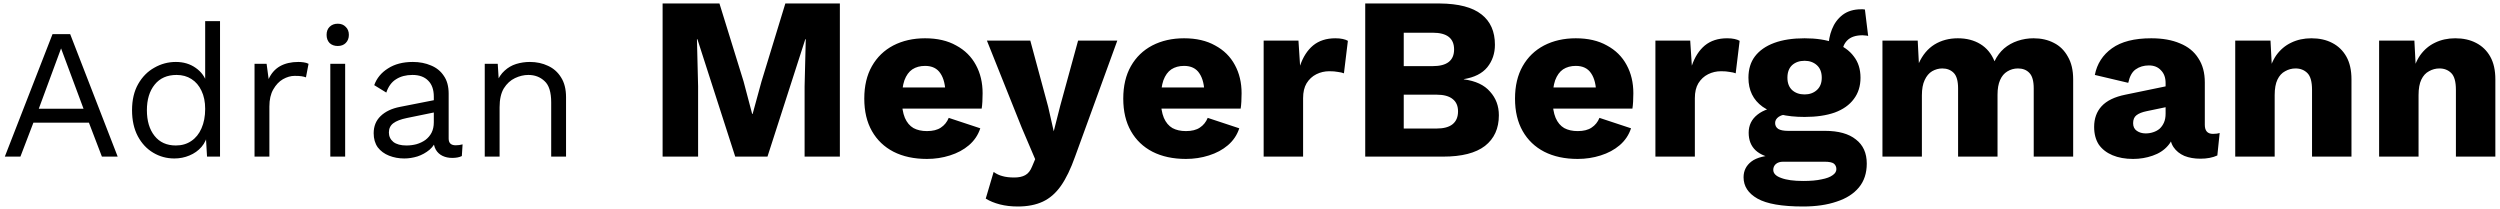 <svg xmlns="http://www.w3.org/2000/svg" width="431" height="36" viewBox="0 0 431 36" fill="none"><path d="M20.288 27H17.568L15.328 21.144H5.76L3.52 27H0.832L9.056 5.88H12.096L20.288 27ZM6.688 18.744H14.4L10.528 8.344L6.688 18.744ZM30.06 27.32C28.737 27.32 27.521 26.989 26.412 26.328C25.302 25.667 24.417 24.717 23.756 23.48C23.094 22.221 22.764 20.728 22.764 19C22.764 17.229 23.116 15.725 23.82 14.488C24.524 13.251 25.452 12.312 26.604 11.672C27.756 11.011 28.993 10.68 30.316 10.68C31.638 10.68 32.78 11.021 33.74 11.704C34.721 12.387 35.372 13.293 35.692 14.424L35.372 14.648V3.64H37.932V27H35.692L35.468 23.128L35.82 22.936C35.67 23.875 35.308 24.675 34.732 25.336C34.177 25.976 33.484 26.467 32.652 26.808C31.841 27.149 30.977 27.32 30.06 27.32ZM30.316 25.08C31.34 25.08 32.225 24.824 32.972 24.312C33.74 23.8 34.326 23.075 34.732 22.136C35.158 21.176 35.372 20.056 35.372 18.776C35.372 17.56 35.158 16.515 34.732 15.64C34.326 14.765 33.75 14.093 33.004 13.624C32.278 13.155 31.425 12.92 30.444 12.92C28.822 12.92 27.564 13.475 26.668 14.584C25.772 15.693 25.324 17.165 25.324 19C25.324 20.835 25.761 22.307 26.636 23.416C27.51 24.525 28.737 25.08 30.316 25.08ZM43.882 27V11H45.962L46.314 13.624C46.762 12.643 47.413 11.907 48.266 11.416C49.141 10.925 50.197 10.68 51.434 10.68C51.712 10.68 52.01 10.701 52.33 10.744C52.672 10.787 52.96 10.872 53.194 11L52.746 13.336C52.512 13.251 52.256 13.187 51.978 13.144C51.701 13.101 51.306 13.08 50.794 13.08C50.133 13.08 49.461 13.272 48.778 13.656C48.117 14.04 47.562 14.627 47.114 15.416C46.666 16.184 46.442 17.165 46.442 18.36V27H43.882ZM58.225 7.928C57.649 7.928 57.179 7.757 56.817 7.416C56.475 7.053 56.305 6.584 56.305 6.008C56.305 5.432 56.475 4.973 56.817 4.632C57.179 4.269 57.649 4.088 58.225 4.088C58.801 4.088 59.259 4.269 59.601 4.632C59.963 4.973 60.145 5.432 60.145 6.008C60.145 6.584 59.963 7.053 59.601 7.416C59.259 7.757 58.801 7.928 58.225 7.928ZM59.505 11V27H56.945V11H59.505ZM74.789 16.664C74.789 15.469 74.469 14.552 73.829 13.912C73.189 13.251 72.282 12.92 71.109 12.92C69.999 12.92 69.061 13.165 68.293 13.656C67.525 14.125 66.959 14.893 66.597 15.96L64.517 14.68C64.943 13.485 65.733 12.525 66.885 11.8C68.037 11.053 69.466 10.68 71.173 10.68C72.325 10.68 73.37 10.883 74.309 11.288C75.247 11.672 75.983 12.269 76.517 13.08C77.071 13.869 77.349 14.893 77.349 16.152V23.896C77.349 24.664 77.754 25.048 78.565 25.048C78.97 25.048 79.365 24.995 79.749 24.888L79.621 26.904C79.194 27.117 78.639 27.224 77.957 27.224C77.338 27.224 76.783 27.107 76.293 26.872C75.802 26.637 75.418 26.285 75.141 25.816C74.863 25.325 74.725 24.717 74.725 23.992V23.672L75.365 23.768C75.109 24.6 74.671 25.283 74.053 25.816C73.434 26.328 72.741 26.712 71.973 26.968C71.205 27.203 70.447 27.32 69.701 27.32C68.762 27.32 67.887 27.16 67.077 26.84C66.266 26.52 65.615 26.04 65.125 25.4C64.655 24.739 64.421 23.928 64.421 22.968C64.421 21.773 64.815 20.792 65.605 20.024C66.415 19.235 67.535 18.701 68.965 18.424L75.301 17.176V19.288L70.149 20.344C69.103 20.557 68.325 20.856 67.813 21.24C67.301 21.624 67.045 22.157 67.045 22.84C67.045 23.501 67.301 24.045 67.813 24.472C68.346 24.877 69.093 25.08 70.053 25.08C70.671 25.08 71.258 25.005 71.813 24.856C72.389 24.685 72.901 24.44 73.349 24.12C73.797 23.779 74.149 23.363 74.405 22.872C74.661 22.36 74.789 21.763 74.789 21.08V16.664ZM83.57 27V11H85.81L86.034 14.584L85.618 14.232C85.959 13.379 86.418 12.696 86.994 12.184C87.57 11.651 88.231 11.267 88.978 11.032C89.746 10.797 90.535 10.68 91.346 10.68C92.498 10.68 93.543 10.904 94.482 11.352C95.42 11.779 96.167 12.44 96.722 13.336C97.298 14.232 97.586 15.373 97.586 16.76V27H95.026V17.656C95.026 15.885 94.642 14.659 93.874 13.976C93.127 13.272 92.199 12.92 91.09 12.92C90.322 12.92 89.554 13.101 88.786 13.464C88.018 13.827 87.378 14.413 86.866 15.224C86.375 16.035 86.13 17.123 86.13 18.488V27H83.57ZM144.793 0.6V27H138.713V14.88L138.913 6.76H138.833L132.313 27H126.753L120.233 6.76H120.153L120.353 14.88V27H114.233V0.6H124.033L128.193 14.04L129.673 19.64H129.753L131.273 14.08L135.393 0.6H144.793ZM159.802 27.4C157.588 27.4 155.668 26.987 154.042 26.16C152.442 25.333 151.202 24.147 150.322 22.6C149.442 21.053 149.002 19.187 149.002 17C149.002 14.813 149.442 12.947 150.322 11.4C151.202 9.853 152.428 8.667 154.002 7.84C155.602 7.013 157.428 6.6 159.482 6.6C161.588 6.6 163.375 7.013 164.842 7.84C166.335 8.64 167.468 9.76 168.242 11.2C169.015 12.613 169.402 14.24 169.402 16.08C169.402 16.56 169.388 17.04 169.362 17.52C169.335 18 169.295 18.4 169.242 18.72H153.402V15.08H166.242L163.002 16.32C163.002 14.72 162.708 13.493 162.122 12.64C161.562 11.787 160.682 11.36 159.482 11.36C158.628 11.36 157.895 11.56 157.282 11.96C156.695 12.36 156.242 12.987 155.922 13.84C155.628 14.693 155.482 15.787 155.482 17.12C155.482 18.427 155.655 19.493 156.002 20.32C156.348 21.12 156.842 21.707 157.482 22.08C158.122 22.427 158.895 22.6 159.802 22.6C160.815 22.6 161.615 22.4 162.202 22C162.815 21.6 163.268 21.04 163.562 20.32L169.002 22.12C168.628 23.267 167.975 24.24 167.042 25.04C166.135 25.813 165.042 26.4 163.762 26.8C162.508 27.2 161.188 27.4 159.802 27.4ZM192.623 7L185.343 27C184.596 29.107 183.783 30.787 182.903 32.04C182.023 33.293 180.983 34.2 179.783 34.76C178.583 35.32 177.143 35.6 175.463 35.6C174.343 35.6 173.316 35.48 172.383 35.24C171.449 35 170.636 34.667 169.942 34.24L171.303 29.64C171.783 29.987 172.289 30.227 172.823 30.36C173.356 30.52 174.036 30.6 174.863 30.6C175.636 30.6 176.263 30.467 176.743 30.2C177.249 29.933 177.649 29.427 177.943 28.68L178.463 27.44L176.143 22L170.143 7H177.623L180.703 18.4L181.663 22.64L182.783 18.24L185.863 7H192.623ZM204.45 27.4C202.237 27.4 200.317 26.987 198.69 26.16C197.09 25.333 195.85 24.147 194.97 22.6C194.09 21.053 193.65 19.187 193.65 17C193.65 14.813 194.09 12.947 194.97 11.4C195.85 9.853 197.077 8.667 198.65 7.84C200.25 7.013 202.077 6.6 204.13 6.6C206.237 6.6 208.023 7.013 209.49 7.84C210.983 8.64 212.117 9.76 212.89 11.2C213.663 12.613 214.05 14.24 214.05 16.08C214.05 16.56 214.037 17.04 214.01 17.52C213.983 18 213.943 18.4 213.89 18.72H198.05V15.08H210.89L207.65 16.32C207.65 14.72 207.357 13.493 206.77 12.64C206.21 11.787 205.33 11.36 204.13 11.36C203.277 11.36 202.543 11.56 201.93 11.96C201.343 12.36 200.89 12.987 200.57 13.84C200.277 14.693 200.13 15.787 200.13 17.12C200.13 18.427 200.303 19.493 200.65 20.32C200.997 21.12 201.49 21.707 202.13 22.08C202.77 22.427 203.543 22.6 204.45 22.6C205.463 22.6 206.263 22.4 206.85 22C207.463 21.6 207.917 21.04 208.21 20.32L213.65 22.12C213.277 23.267 212.623 24.24 211.69 25.04C210.783 25.813 209.69 26.4 208.41 26.8C207.157 27.2 205.837 27.4 204.45 27.4ZM217.854 27V7H223.854L224.134 11.32C224.641 9.827 225.387 8.667 226.374 7.84C227.387 7.013 228.667 6.6 230.214 6.6C230.721 6.6 231.147 6.64 231.494 6.72C231.867 6.8 232.161 6.907 232.374 7.04L231.694 12.64C231.427 12.533 231.081 12.453 230.654 12.4C230.254 12.32 229.761 12.28 229.174 12.28C228.374 12.28 227.627 12.453 226.934 12.8C226.241 13.147 225.681 13.667 225.254 14.36C224.854 15.027 224.654 15.88 224.654 16.92V27H217.854ZM235.365 27V0.6H248.205C251.459 0.627 253.859 1.253 255.405 2.48C256.952 3.68 257.725 5.427 257.725 7.72C257.725 9.213 257.285 10.507 256.405 11.6C255.525 12.667 254.179 13.347 252.365 13.64V13.68C254.392 13.947 255.899 14.653 256.885 15.8C257.899 16.92 258.405 18.28 258.405 19.88C258.405 22.147 257.605 23.907 256.005 25.16C254.405 26.387 252.005 27 248.805 27H235.365ZM242.005 22.16H247.645C248.899 22.16 249.832 21.907 250.445 21.4C251.059 20.893 251.365 20.16 251.365 19.2C251.365 18.267 251.059 17.56 250.445 17.08C249.832 16.573 248.899 16.32 247.645 16.32H242.005V22.16ZM242.005 11.4H247.005C249.459 11.4 250.685 10.44 250.685 8.52C250.685 6.6 249.459 5.64 247.005 5.64H242.005V11.4ZM271.989 27.4C269.776 27.4 267.856 26.987 266.229 26.16C264.629 25.333 263.389 24.147 262.509 22.6C261.629 21.053 261.189 19.187 261.189 17C261.189 14.813 261.629 12.947 262.509 11.4C263.389 9.853 264.616 8.667 266.189 7.84C267.789 7.013 269.616 6.6 271.669 6.6C273.776 6.6 275.562 7.013 277.029 7.84C278.522 8.64 279.656 9.76 280.429 11.2C281.202 12.613 281.589 14.24 281.589 16.08C281.589 16.56 281.576 17.04 281.549 17.52C281.522 18 281.482 18.4 281.429 18.72H265.589V15.08H278.429L275.189 16.32C275.189 14.72 274.896 13.493 274.309 12.64C273.749 11.787 272.869 11.36 271.669 11.36C270.816 11.36 270.082 11.56 269.469 11.96C268.882 12.36 268.429 12.987 268.109 13.84C267.816 14.693 267.669 15.787 267.669 17.12C267.669 18.427 267.842 19.493 268.189 20.32C268.536 21.12 269.029 21.707 269.669 22.08C270.309 22.427 271.082 22.6 271.989 22.6C273.002 22.6 273.802 22.4 274.389 22C275.002 21.6 275.456 21.04 275.749 20.32L281.189 22.12C280.816 23.267 280.162 24.24 279.229 25.04C278.322 25.813 277.229 26.4 275.949 26.8C274.696 27.2 273.376 27.4 271.989 27.4ZM285.393 27V7H291.393L291.673 11.32C292.18 9.827 292.926 8.667 293.913 7.84C294.926 7.013 296.206 6.6 297.753 6.6C298.26 6.6 298.686 6.64 299.033 6.72C299.406 6.8 299.7 6.907 299.913 7.04L299.233 12.64C298.966 12.533 298.62 12.453 298.193 12.4C297.793 12.32 297.3 12.28 296.713 12.28C295.913 12.28 295.166 12.453 294.473 12.8C293.78 13.147 293.22 13.667 292.793 14.36C292.393 15.027 292.193 15.88 292.193 16.92V27H285.393ZM321.511 1.64L322.071 6.2C321.911 6.147 321.751 6.12 321.591 6.12C321.431 6.093 321.271 6.08 321.111 6.08C319.938 6.08 319.058 6.373 318.471 6.96C317.911 7.52 317.631 8.227 317.631 9.08L315.231 8.2C315.231 7.107 315.431 6.053 315.831 5.04C316.231 4.027 316.844 3.2 317.671 2.56C318.524 1.92 319.591 1.6 320.871 1.6C320.951 1.6 321.044 1.6 321.151 1.6C321.284 1.6 321.404 1.613 321.511 1.64ZM314.631 22.56C316.951 22.56 318.724 23.053 319.951 24.04C321.204 25 321.831 26.387 321.831 28.2C321.831 29.853 321.378 31.227 320.471 32.32C319.564 33.413 318.284 34.227 316.631 34.76C315.004 35.32 313.071 35.6 310.831 35.6C307.204 35.6 304.591 35.147 302.991 34.24C301.391 33.333 300.591 32.107 300.591 30.56C300.591 29.44 301.044 28.533 301.951 27.84C302.858 27.147 304.364 26.773 306.471 26.72L306.311 27.36C304.684 27.147 303.471 26.667 302.671 25.92C301.871 25.173 301.471 24.16 301.471 22.88C301.471 21.6 301.978 20.56 302.991 19.76C304.004 18.96 305.351 18.52 307.031 18.44L309.511 19.6H308.871C307.831 19.653 307.098 19.827 306.671 20.12C306.244 20.413 306.031 20.773 306.031 21.2C306.031 21.653 306.218 22 306.591 22.24C306.964 22.453 307.524 22.56 308.271 22.56H314.631ZM310.871 31.2C312.151 31.2 313.204 31.107 314.031 30.92C314.884 30.76 315.524 30.52 315.951 30.2C316.378 29.907 316.591 29.56 316.591 29.16C316.591 28.76 316.444 28.44 316.151 28.2C315.858 27.987 315.324 27.88 314.551 27.88H307.391C306.884 27.88 306.471 28.013 306.151 28.28C305.858 28.547 305.711 28.88 305.711 29.28C305.711 29.893 306.164 30.36 307.071 30.68C307.978 31.027 309.244 31.2 310.871 31.2ZM311.111 6.6C313.138 6.6 314.871 6.867 316.311 7.4C317.751 7.933 318.844 8.707 319.591 9.72C320.364 10.707 320.751 11.933 320.751 13.4C320.751 14.84 320.364 16.067 319.591 17.08C318.844 18.093 317.751 18.867 316.311 19.4C314.871 19.907 313.138 20.16 311.111 20.16C307.938 20.16 305.524 19.573 303.871 18.4C302.244 17.227 301.431 15.56 301.431 13.4C301.431 11.933 301.804 10.707 302.551 9.72C303.324 8.707 304.431 7.933 305.871 7.4C307.311 6.867 309.058 6.6 311.111 6.6ZM311.111 10.48C310.231 10.48 309.511 10.733 308.951 11.24C308.418 11.747 308.151 12.467 308.151 13.4C308.151 14.307 308.418 15.013 308.951 15.52C309.511 16.027 310.231 16.28 311.111 16.28C311.964 16.28 312.671 16.027 313.231 15.52C313.791 15.013 314.071 14.307 314.071 13.4C314.071 12.467 313.791 11.747 313.231 11.24C312.671 10.733 311.964 10.48 311.111 10.48ZM324.534 27V7H330.614L330.814 10.88C331.454 9.467 332.347 8.4 333.494 7.68C334.667 6.96 336.014 6.6 337.534 6.6C339.027 6.6 340.32 6.933 341.414 7.6C342.507 8.267 343.32 9.253 343.854 10.56C344.28 9.68 344.827 8.947 345.494 8.36C346.187 7.773 346.974 7.333 347.854 7.04C348.734 6.747 349.64 6.6 350.574 6.6C351.907 6.6 353.08 6.867 354.094 7.4C355.107 7.907 355.907 8.693 356.494 9.76C357.107 10.8 357.414 12.107 357.414 13.68V27H350.614V15.24C350.614 13.96 350.36 13.067 349.854 12.56C349.374 12.053 348.72 11.8 347.894 11.8C347.227 11.8 346.614 11.973 346.054 12.32C345.52 12.64 345.107 13.133 344.814 13.8C344.52 14.467 344.374 15.307 344.374 16.32V27H337.574V15.24C337.574 13.96 337.32 13.067 336.814 12.56C336.307 12.053 335.654 11.8 334.854 11.8C334.24 11.8 333.654 11.96 333.094 12.28C332.56 12.6 332.134 13.107 331.814 13.8C331.494 14.467 331.334 15.347 331.334 16.44V27H324.534ZM373.35 14.32C373.35 13.387 373.083 12.653 372.55 12.12C372.043 11.56 371.35 11.28 370.47 11.28C369.59 11.28 368.83 11.507 368.19 11.96C367.577 12.387 367.15 13.16 366.91 14.28L361.15 12.92C361.523 11 362.51 9.467 364.11 8.32C365.71 7.173 367.963 6.6 370.87 6.6C372.817 6.6 374.47 6.893 375.83 7.48C377.217 8.04 378.27 8.893 378.99 10.04C379.737 11.16 380.11 12.547 380.11 14.2V21.52C380.11 22.56 380.577 23.08 381.51 23.08C381.99 23.08 382.377 23.027 382.67 22.92L382.27 26.8C381.47 27.173 380.497 27.36 379.35 27.36C378.31 27.36 377.39 27.2 376.59 26.88C375.79 26.533 375.163 26.027 374.71 25.36C374.257 24.667 374.03 23.8 374.03 22.76V22.52L374.79 22.24C374.79 23.387 374.443 24.347 373.75 25.12C373.083 25.893 372.203 26.467 371.11 26.84C370.043 27.213 368.923 27.4 367.75 27.4C366.39 27.4 365.203 27.187 364.19 26.76C363.177 26.333 362.39 25.72 361.83 24.92C361.297 24.093 361.03 23.08 361.03 21.88C361.03 20.44 361.457 19.253 362.31 18.32C363.19 17.36 364.563 16.693 366.43 16.32L373.99 14.76L373.95 18.36L370.11 19.16C369.31 19.32 368.71 19.56 368.31 19.88C367.937 20.173 367.75 20.627 367.75 21.24C367.75 21.827 367.963 22.267 368.39 22.56C368.817 22.853 369.323 23 369.91 23C370.363 23 370.79 22.933 371.19 22.8C371.617 22.667 371.99 22.467 372.31 22.2C372.63 21.907 372.883 21.547 373.07 21.12C373.257 20.693 373.35 20.187 373.35 19.6V14.32ZM385.354 27V7H391.434L391.794 13.88L391.034 13.12C391.301 11.68 391.767 10.48 392.434 9.52C393.127 8.56 393.981 7.84 394.994 7.36C396.034 6.853 397.194 6.6 398.474 6.6C399.861 6.6 401.061 6.867 402.074 7.4C403.114 7.933 403.927 8.72 404.514 9.76C405.101 10.8 405.394 12.107 405.394 13.68V27H398.594V15.48C398.594 14.093 398.327 13.133 397.794 12.6C397.261 12.067 396.581 11.8 395.754 11.8C395.114 11.8 394.514 11.96 393.954 12.28C393.394 12.573 392.954 13.053 392.634 13.72C392.314 14.387 392.154 15.28 392.154 16.4V27H385.354ZM410.159 27V7H416.239L416.599 13.88L415.839 13.12C416.105 11.68 416.572 10.48 417.239 9.52C417.932 8.56 418.785 7.84 419.799 7.36C420.839 6.853 421.999 6.6 423.279 6.6C424.665 6.6 425.865 6.867 426.879 7.4C427.919 7.933 428.732 8.72 429.319 9.76C429.905 10.8 430.199 12.107 430.199 13.68V27H423.399V15.48C423.399 14.093 423.132 13.133 422.599 12.6C422.065 12.067 421.385 11.8 420.559 11.8C419.919 11.8 419.319 11.96 418.759 12.28C418.199 12.573 417.759 13.053 417.439 13.72C417.119 14.387 416.959 15.28 416.959 16.4V27H410.159Z" fill="black"></path></svg>